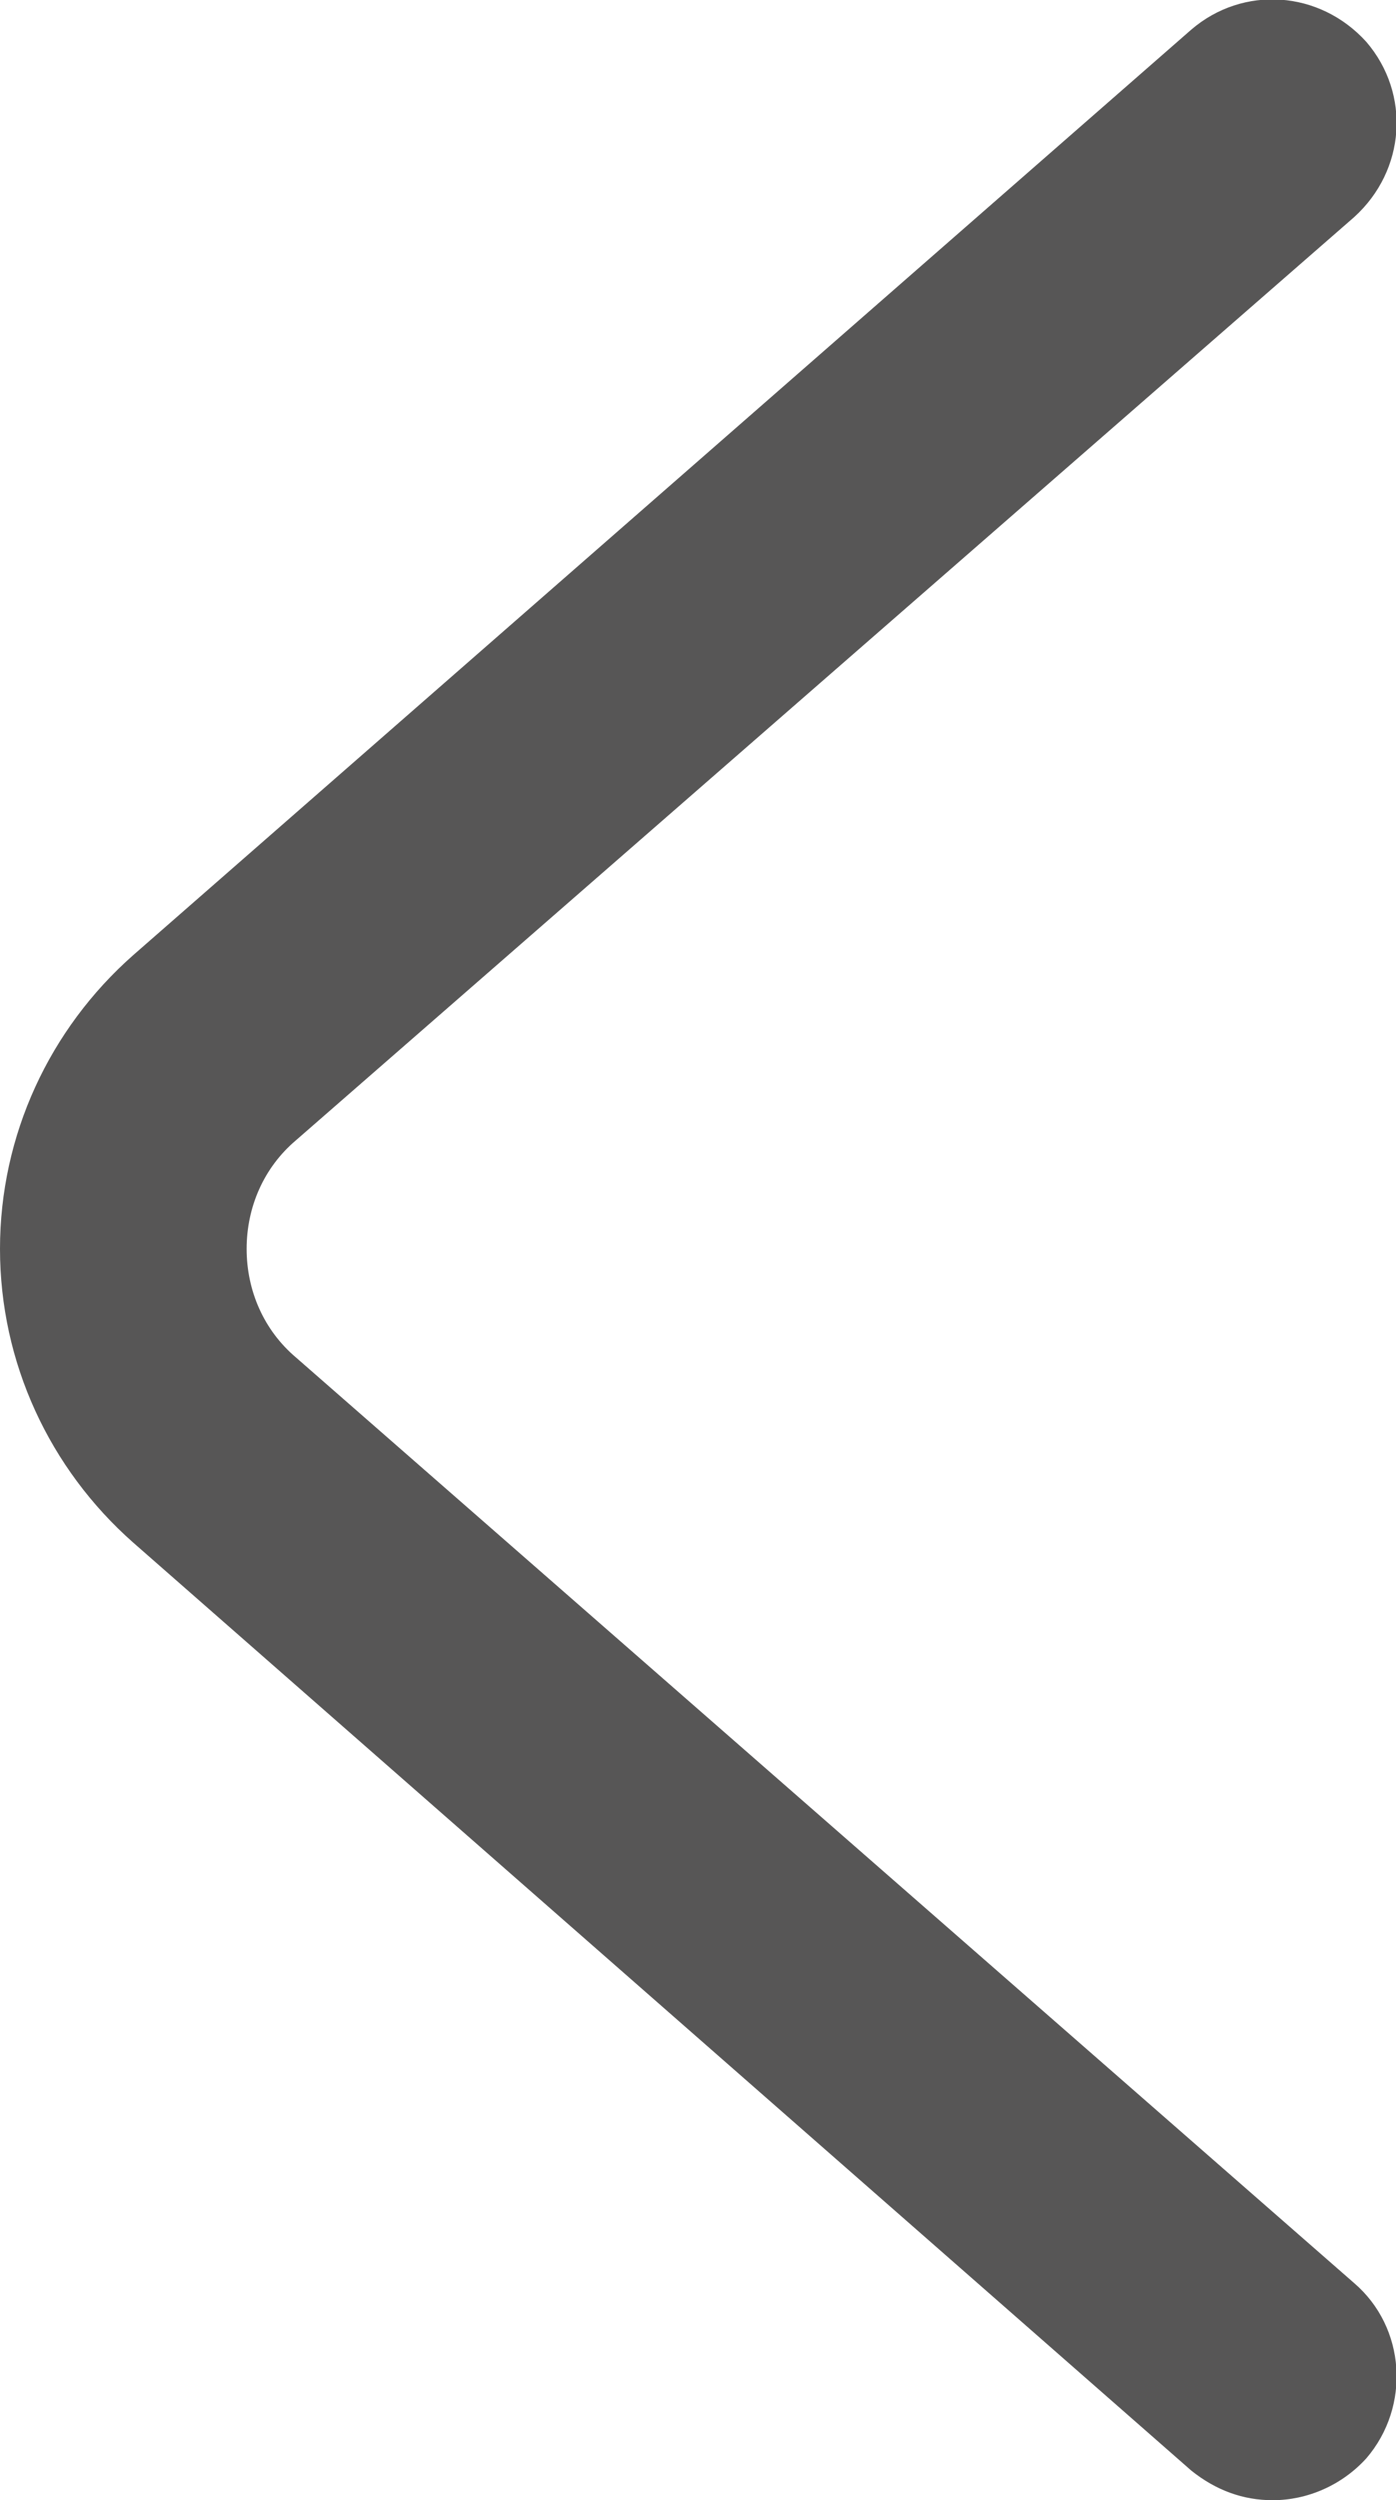 <svg xmlns="http://www.w3.org/2000/svg" id="Livello_2" viewBox="0 0 5.66 10.13"><defs><style>      .cls-1 {        fill: #575656;      }    </style></defs><g id="Livello_1-2" data-name="Livello_1"><path class="cls-1" d="M5.16,10.13c-.12,0-.23-.04-.33-.12L.54,6.25c-.34-.3-.54-.73-.54-1.19s.2-.89.54-1.19L4.83.12c.21-.18.52-.16.71.05.18.21.16.52-.05.71L1.2,4.62c-.13.11-.2.27-.2.44s.07.33.2.44l4.29,3.75c.21.18.23.5.05.71-.1.11-.24.17-.38.17Z"></path></g></svg>